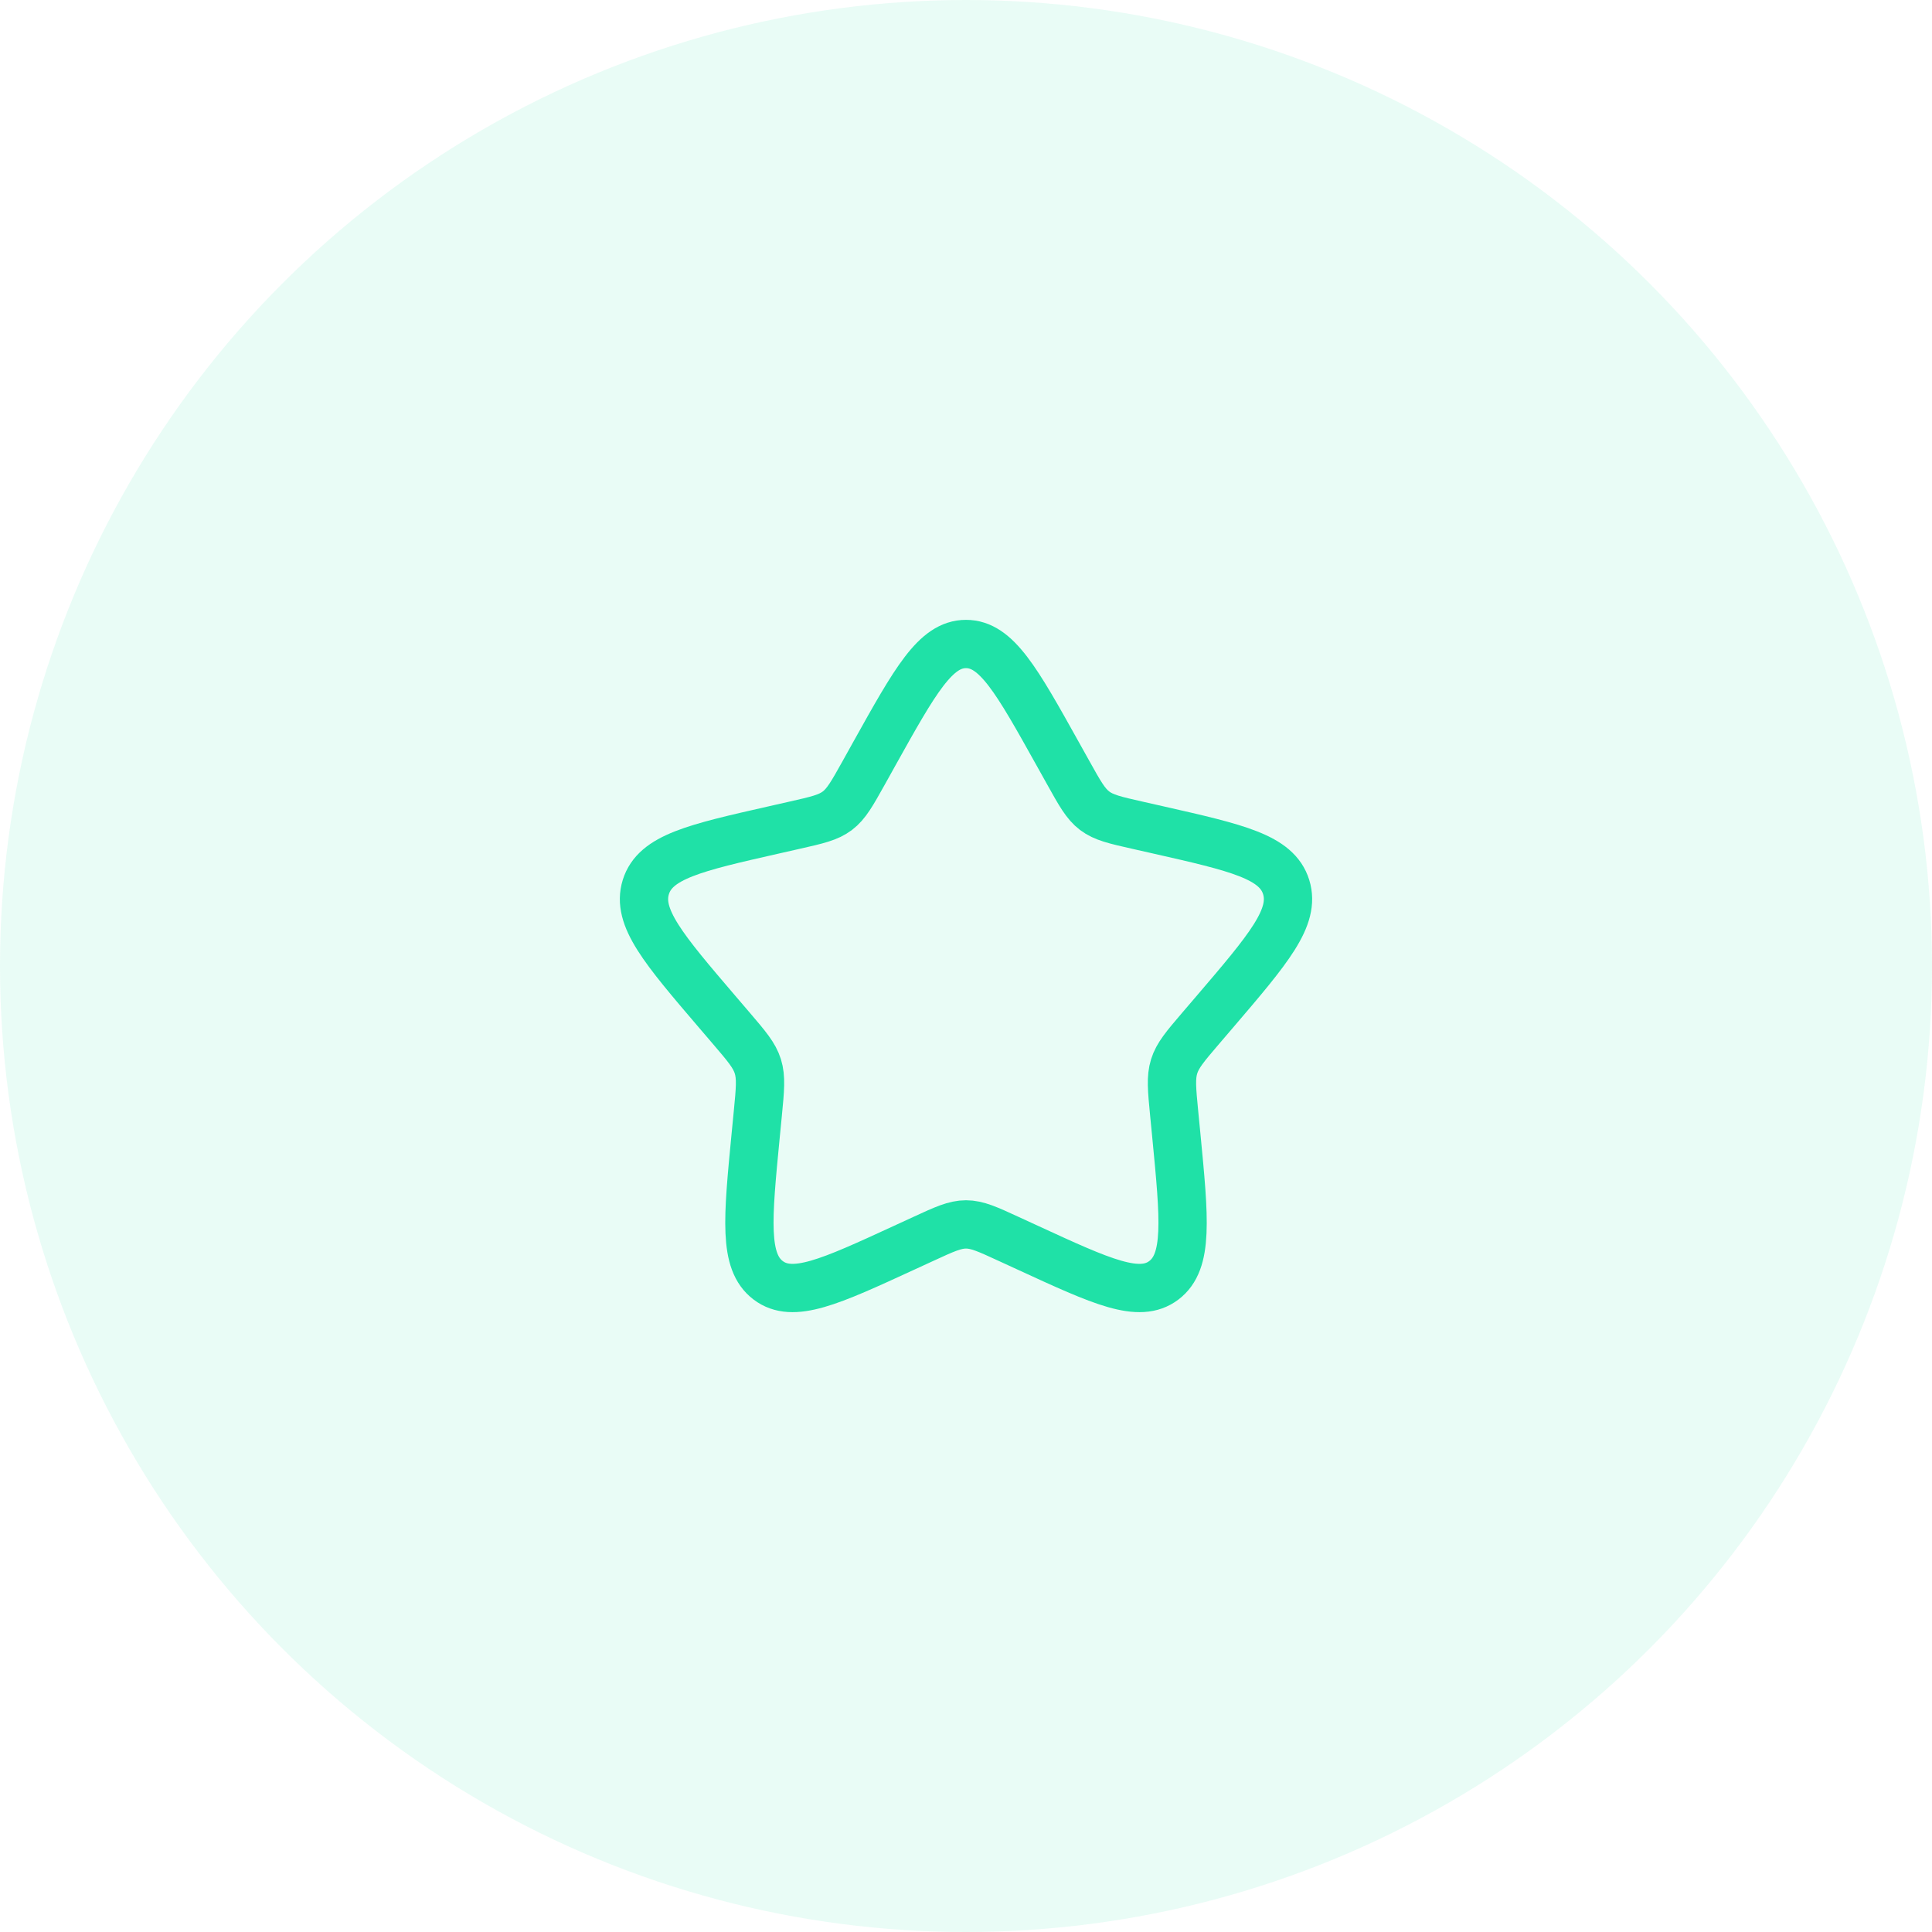 <svg width="60" height="60" viewBox="0 0 60 60" fill="none" xmlns="http://www.w3.org/2000/svg">
<circle cx="30" cy="30" r="30" fill="#1FE1A7" fill-opacity="0.1"/>
<path d="M27.153 23.408C28.42 21.136 29.053 20 30 20C30.947 20 31.58 21.136 32.847 23.408L33.175 23.996C33.535 24.642 33.714 24.965 33.995 25.178C34.276 25.391 34.625 25.47 35.324 25.628L35.961 25.772C38.42 26.329 39.65 26.607 39.943 27.548C40.235 28.489 39.397 29.469 37.72 31.43L37.286 31.937C36.81 32.494 36.571 32.773 36.464 33.118C36.357 33.462 36.393 33.834 36.465 34.578L36.531 35.254C36.784 37.871 36.911 39.179 36.145 39.76C35.379 40.342 34.227 39.812 31.924 38.751L31.328 38.477C30.674 38.175 30.347 38.025 30 38.025C29.653 38.025 29.326 38.175 28.672 38.477L28.076 38.751C25.773 39.812 24.621 40.342 23.855 39.76C23.089 39.179 23.216 37.871 23.469 35.254L23.535 34.578C23.607 33.834 23.643 33.462 23.536 33.118C23.429 32.773 23.19 32.494 22.714 31.937L22.28 31.43C20.603 29.469 19.765 28.489 20.057 27.548C20.35 26.607 21.58 26.329 24.04 25.772L24.676 25.628C25.375 25.47 25.724 25.391 26.005 25.178C26.286 24.965 26.465 24.642 26.826 23.996L27.153 23.408Z" stroke="#1FE1A7" stroke-width="1.5"/>
</svg>
